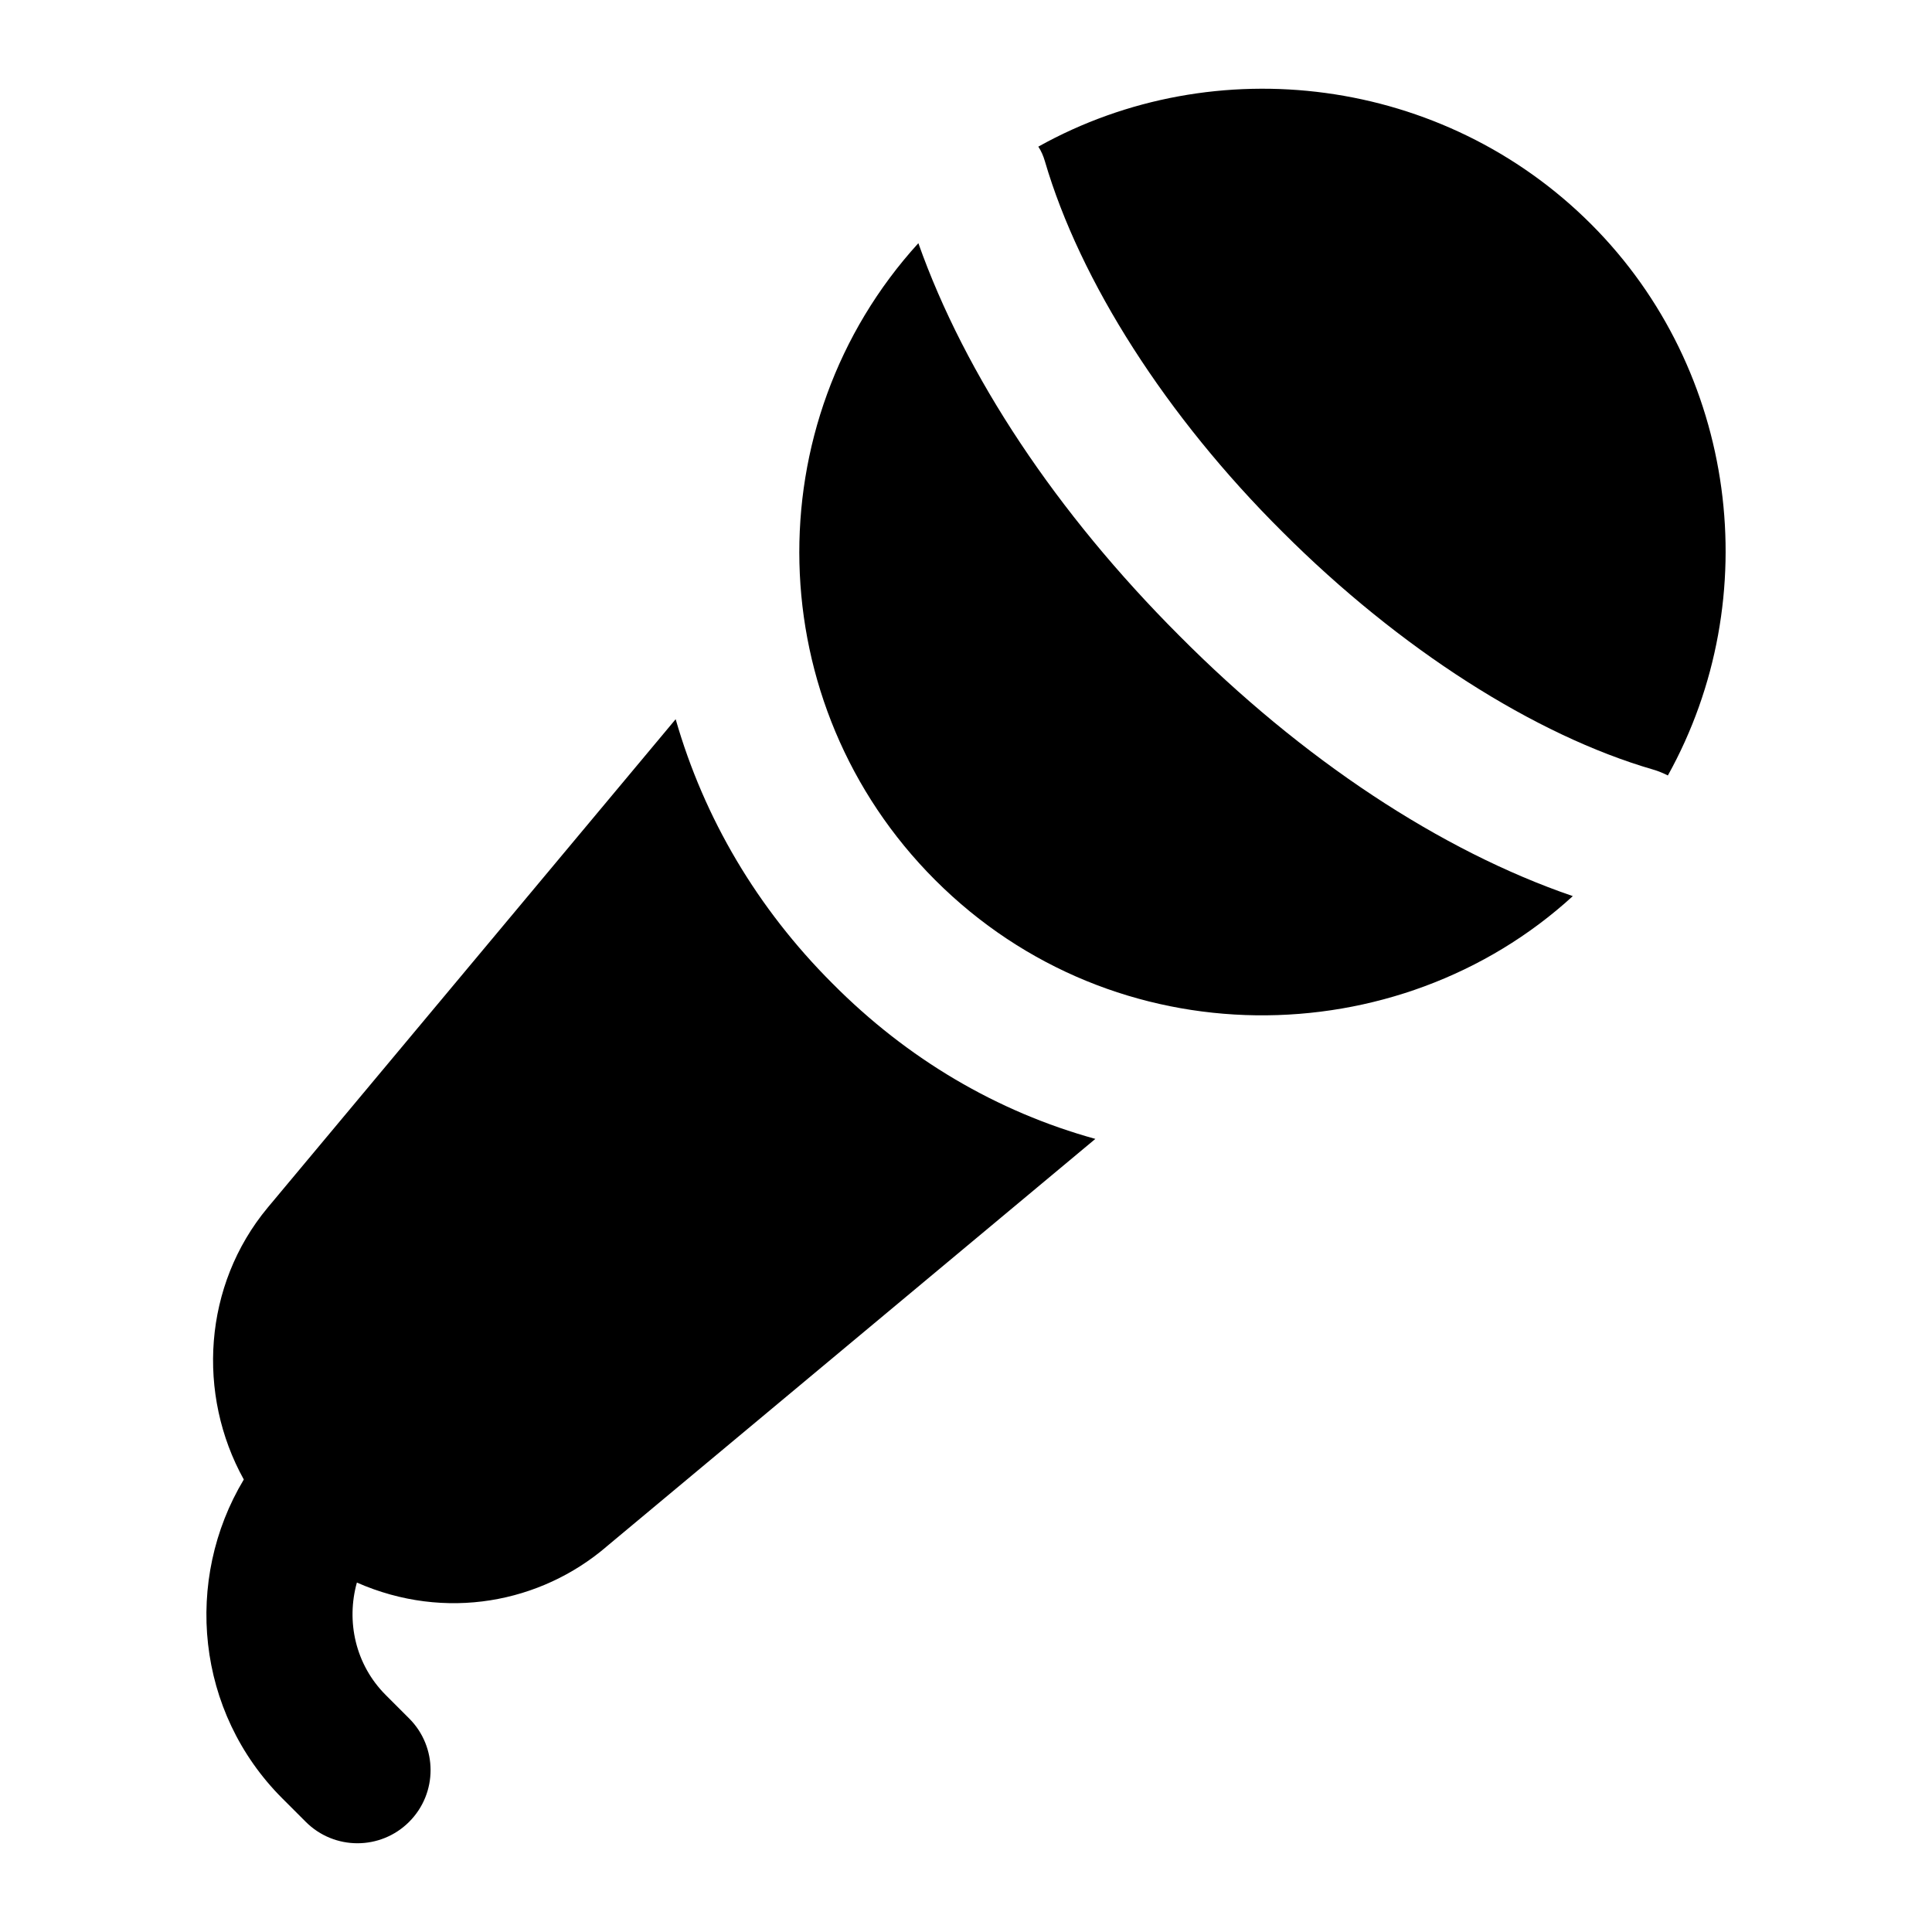 <?xml version="1.0" encoding="UTF-8"?>
<!-- Uploaded to: ICON Repo, www.svgrepo.com, Generator: ICON Repo Mixer Tools -->
<svg fill="#000000" width="800px" height="800px" version="1.1" viewBox="144 144 512 512" xmlns="http://www.w3.org/2000/svg">
 <g>
  <path d="m304.64 553.94 129.64-108.12c-25.969-7.172-49.801-21.121-69.754-41.273-19.766-19.766-33.91-43.598-41.469-69.953l-108.12 129.44c-17.125 20.609-18.82 49.539-6.328 72.051-15.961 26.602-12.699 61.602 10.211 84.512l6.207 6.207c7.57 7.57 19.832 7.57 27.402 0 7.57-7.57 7.57-19.832 0-27.402l-6.207-6.207c-8.062-8.059-10.512-19.527-7.644-29.801 23.523 10.348 48.727 5.34 66.07-9.449z"/>
  <path d="m560.81 381.48c-35.074-12.016-71.699-36.234-104.25-68.984-32.559-32.555-56.777-68.984-69.184-104.05-43.457 47.73-42.074 122.24 4.457 168.78 47.652 47.641 122.78 46.508 168.97 4.262z"/>
  <path d="m586 349.51c26.16-47.086 18.414-107.35-20.344-146.11-39.141-39.141-99.602-46.699-146.49-20.539 0.777 1.164 1.352 2.519 1.742 3.875 9.301 31.777 32.168 67.629 62.977 98.242 31.004 31.004 66.855 53.871 98.25 62.977 1.352 0.387 2.703 0.969 3.867 1.551z"/>
 </g>
</svg>